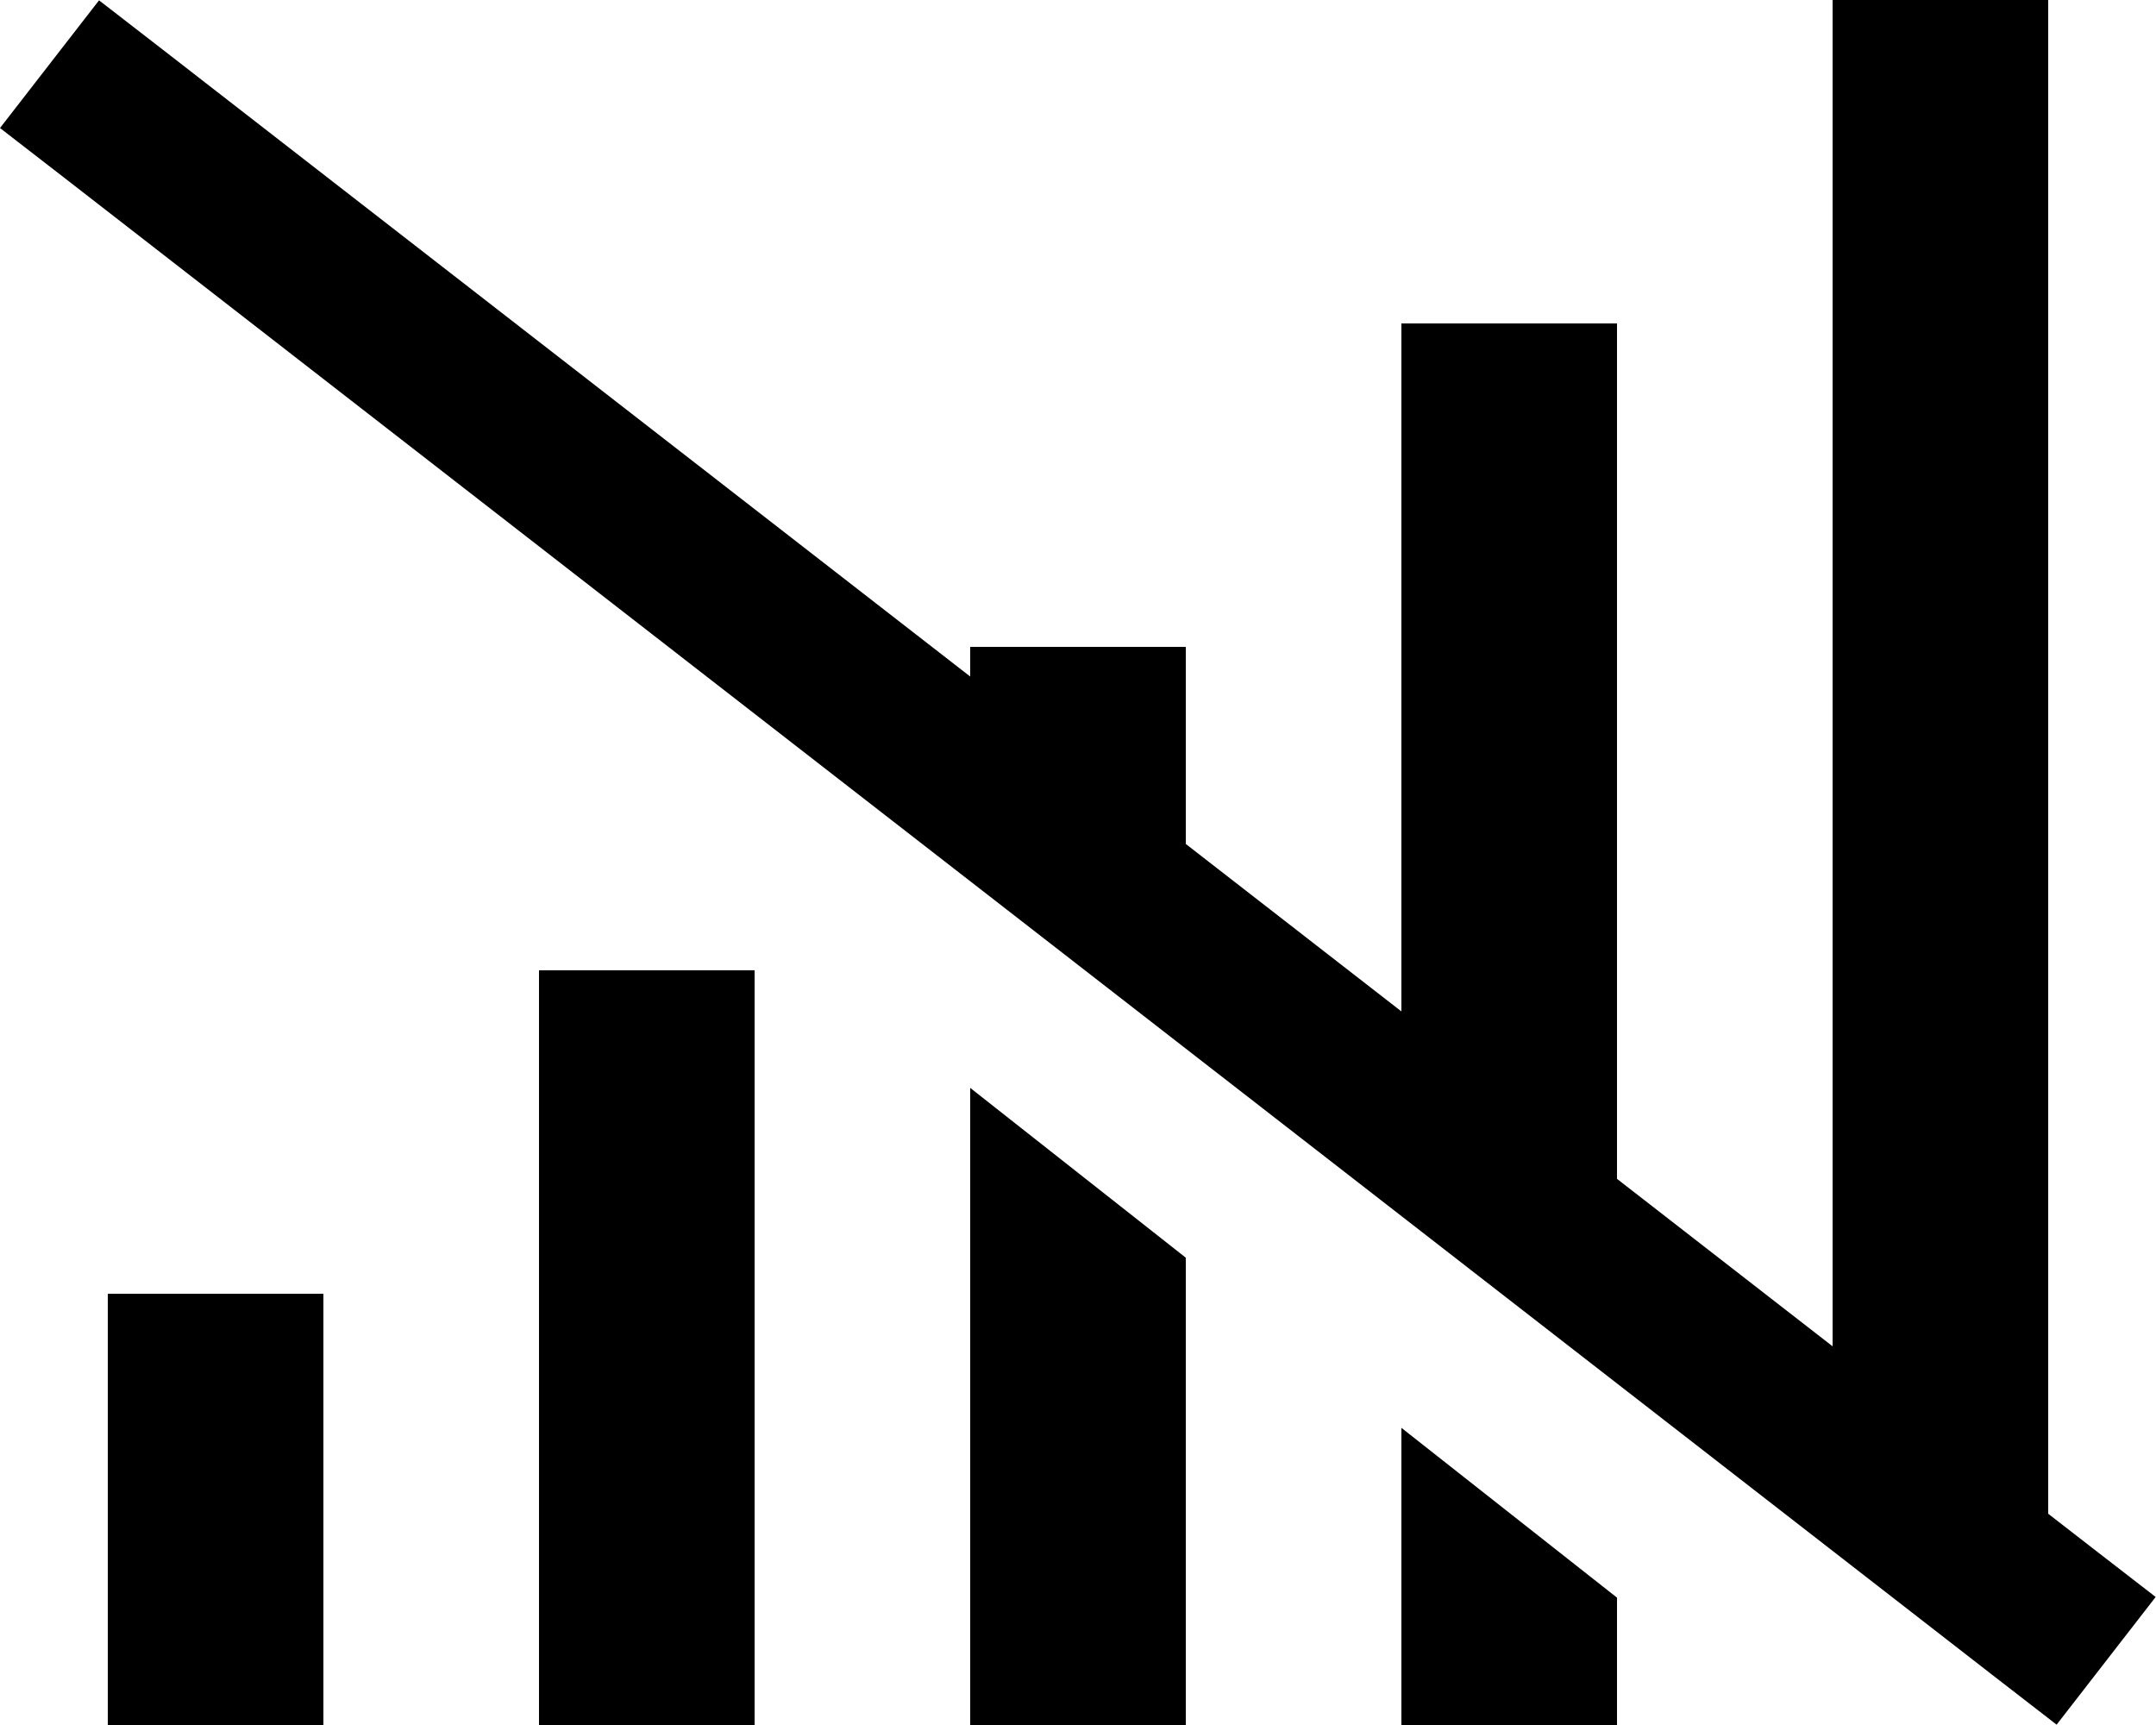 <svg xmlns="http://www.w3.org/2000/svg" viewBox="0 0 640 512"><!--! Font Awesome Pro 6.5.1 by @fontawesome - https://fontawesome.com License - https://fontawesome.com/license (Commercial License) Copyright 2023 Fonticons, Inc. --><path d="M544 512h64v0H544v0zm0-112.4V32 0h64V32 449.3l12.9 10 19 14.7-29.4 37.9-19-14.7L19 52.7 0 38 29.4 .1l19 14.7L288 200.8V192h64v32 26.5l64 49.7V128 96h64v32V349.9l64 49.7zm-64 74.6V480v32H416V480 423.8l64 50.4zM352 373.3V480v32H288V480 322.9l64 50.4zM224 288v32V480v32H160V480 320 288h64zM96 416v64 32H32V480 416 384H96v32z"/></svg>